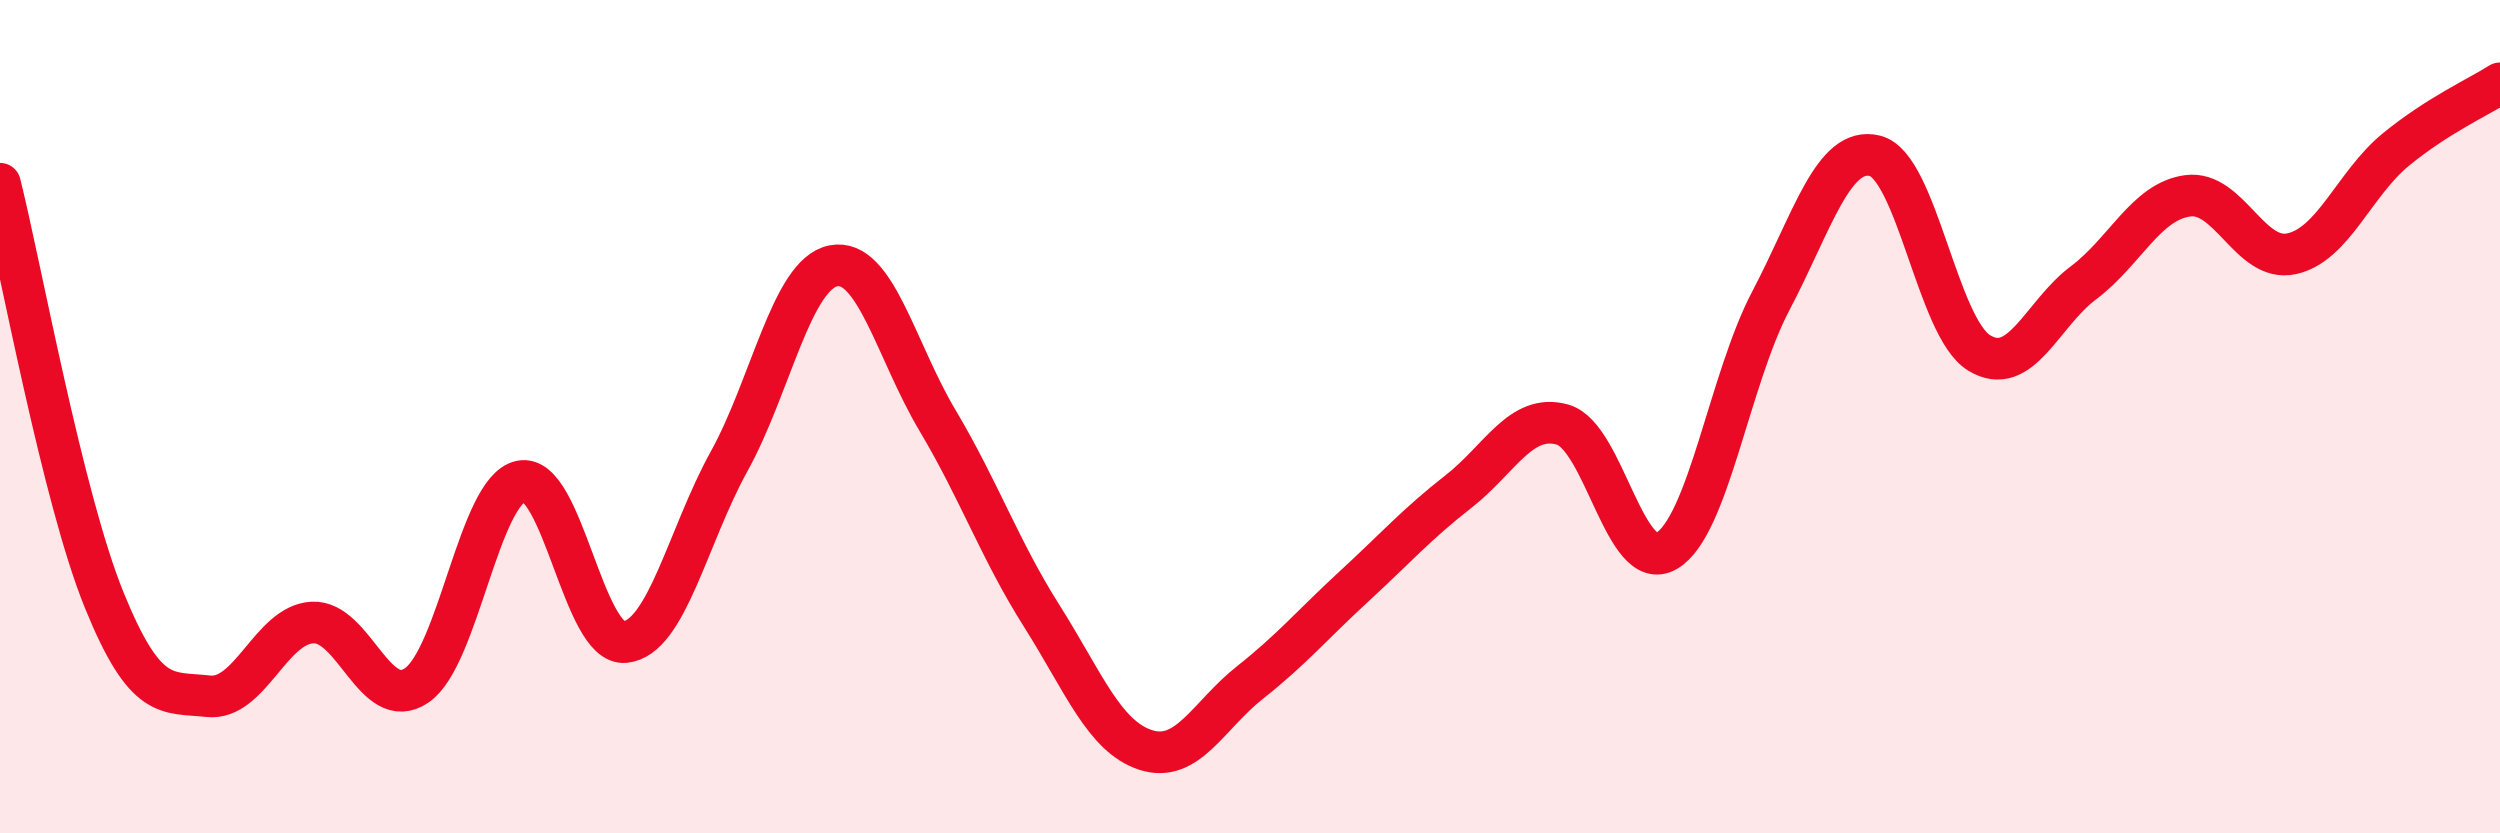 
    <svg width="60" height="20" viewBox="0 0 60 20" xmlns="http://www.w3.org/2000/svg">
      <path
        d="M 0,4.41 C 0.5,6.41 1.5,11.94 2.5,14.4 C 3.5,16.86 4,16.6 5,16.71 C 6,16.82 6.5,14.99 7.5,14.94 C 8.5,14.89 9,17.13 10,16.45 C 11,15.77 11.5,11.76 12.5,11.55 C 13.5,11.34 14,15.51 15,15.41 C 16,15.31 16.5,12.88 17.5,11.07 C 18.5,9.26 19,6.58 20,6.38 C 21,6.18 21.5,8.41 22.5,10.09 C 23.5,11.77 24,13.2 25,14.78 C 26,16.36 26.5,17.68 27.5,18 C 28.5,18.32 29,17.17 30,16.38 C 31,15.59 31.5,14.99 32.5,14.07 C 33.5,13.15 34,12.58 35,11.8 C 36,11.02 36.5,9.91 37.5,10.19 C 38.5,10.47 39,13.81 40,13.22 C 41,12.63 41.5,9.12 42.5,7.22 C 43.5,5.32 44,3.49 45,3.74 C 46,3.99 46.5,7.86 47.5,8.47 C 48.5,9.08 49,7.54 50,6.79 C 51,6.04 51.5,4.84 52.5,4.7 C 53.5,4.56 54,6.31 55,6.09 C 56,5.87 56.5,4.41 57.5,3.59 C 58.5,2.77 59.5,2.32 60,2L60 20L0 20Z"
        fill="#EB0A25"
        opacity="0.1"
        stroke-linecap="round"
        stroke-linejoin="round"
      />
      <path
        d="M 0,4.41 C 0.5,6.41 1.5,11.94 2.5,14.4 C 3.5,16.86 4,16.6 5,16.71 C 6,16.82 6.5,14.99 7.5,14.94 C 8.5,14.89 9,17.13 10,16.45 C 11,15.77 11.5,11.76 12.5,11.55 C 13.5,11.34 14,15.51 15,15.41 C 16,15.31 16.5,12.88 17.5,11.07 C 18.5,9.26 19,6.58 20,6.38 C 21,6.18 21.5,8.41 22.5,10.09 C 23.5,11.77 24,13.2 25,14.78 C 26,16.36 26.5,17.68 27.5,18 C 28.5,18.32 29,17.17 30,16.38 C 31,15.59 31.5,14.99 32.5,14.07 C 33.5,13.15 34,12.58 35,11.8 C 36,11.02 36.5,9.91 37.5,10.19 C 38.5,10.47 39,13.81 40,13.22 C 41,12.63 41.5,9.12 42.5,7.22 C 43.5,5.32 44,3.49 45,3.74 C 46,3.99 46.5,7.86 47.5,8.47 C 48.5,9.08 49,7.54 50,6.79 C 51,6.04 51.5,4.84 52.5,4.7 C 53.5,4.56 54,6.31 55,6.09 C 56,5.87 56.5,4.41 57.5,3.59 C 58.5,2.77 59.5,2.32 60,2"
        stroke="#EB0A25"
        stroke-width="1"
        fill="none"
        stroke-linecap="round"
        stroke-linejoin="round"
      />
    </svg>
  
